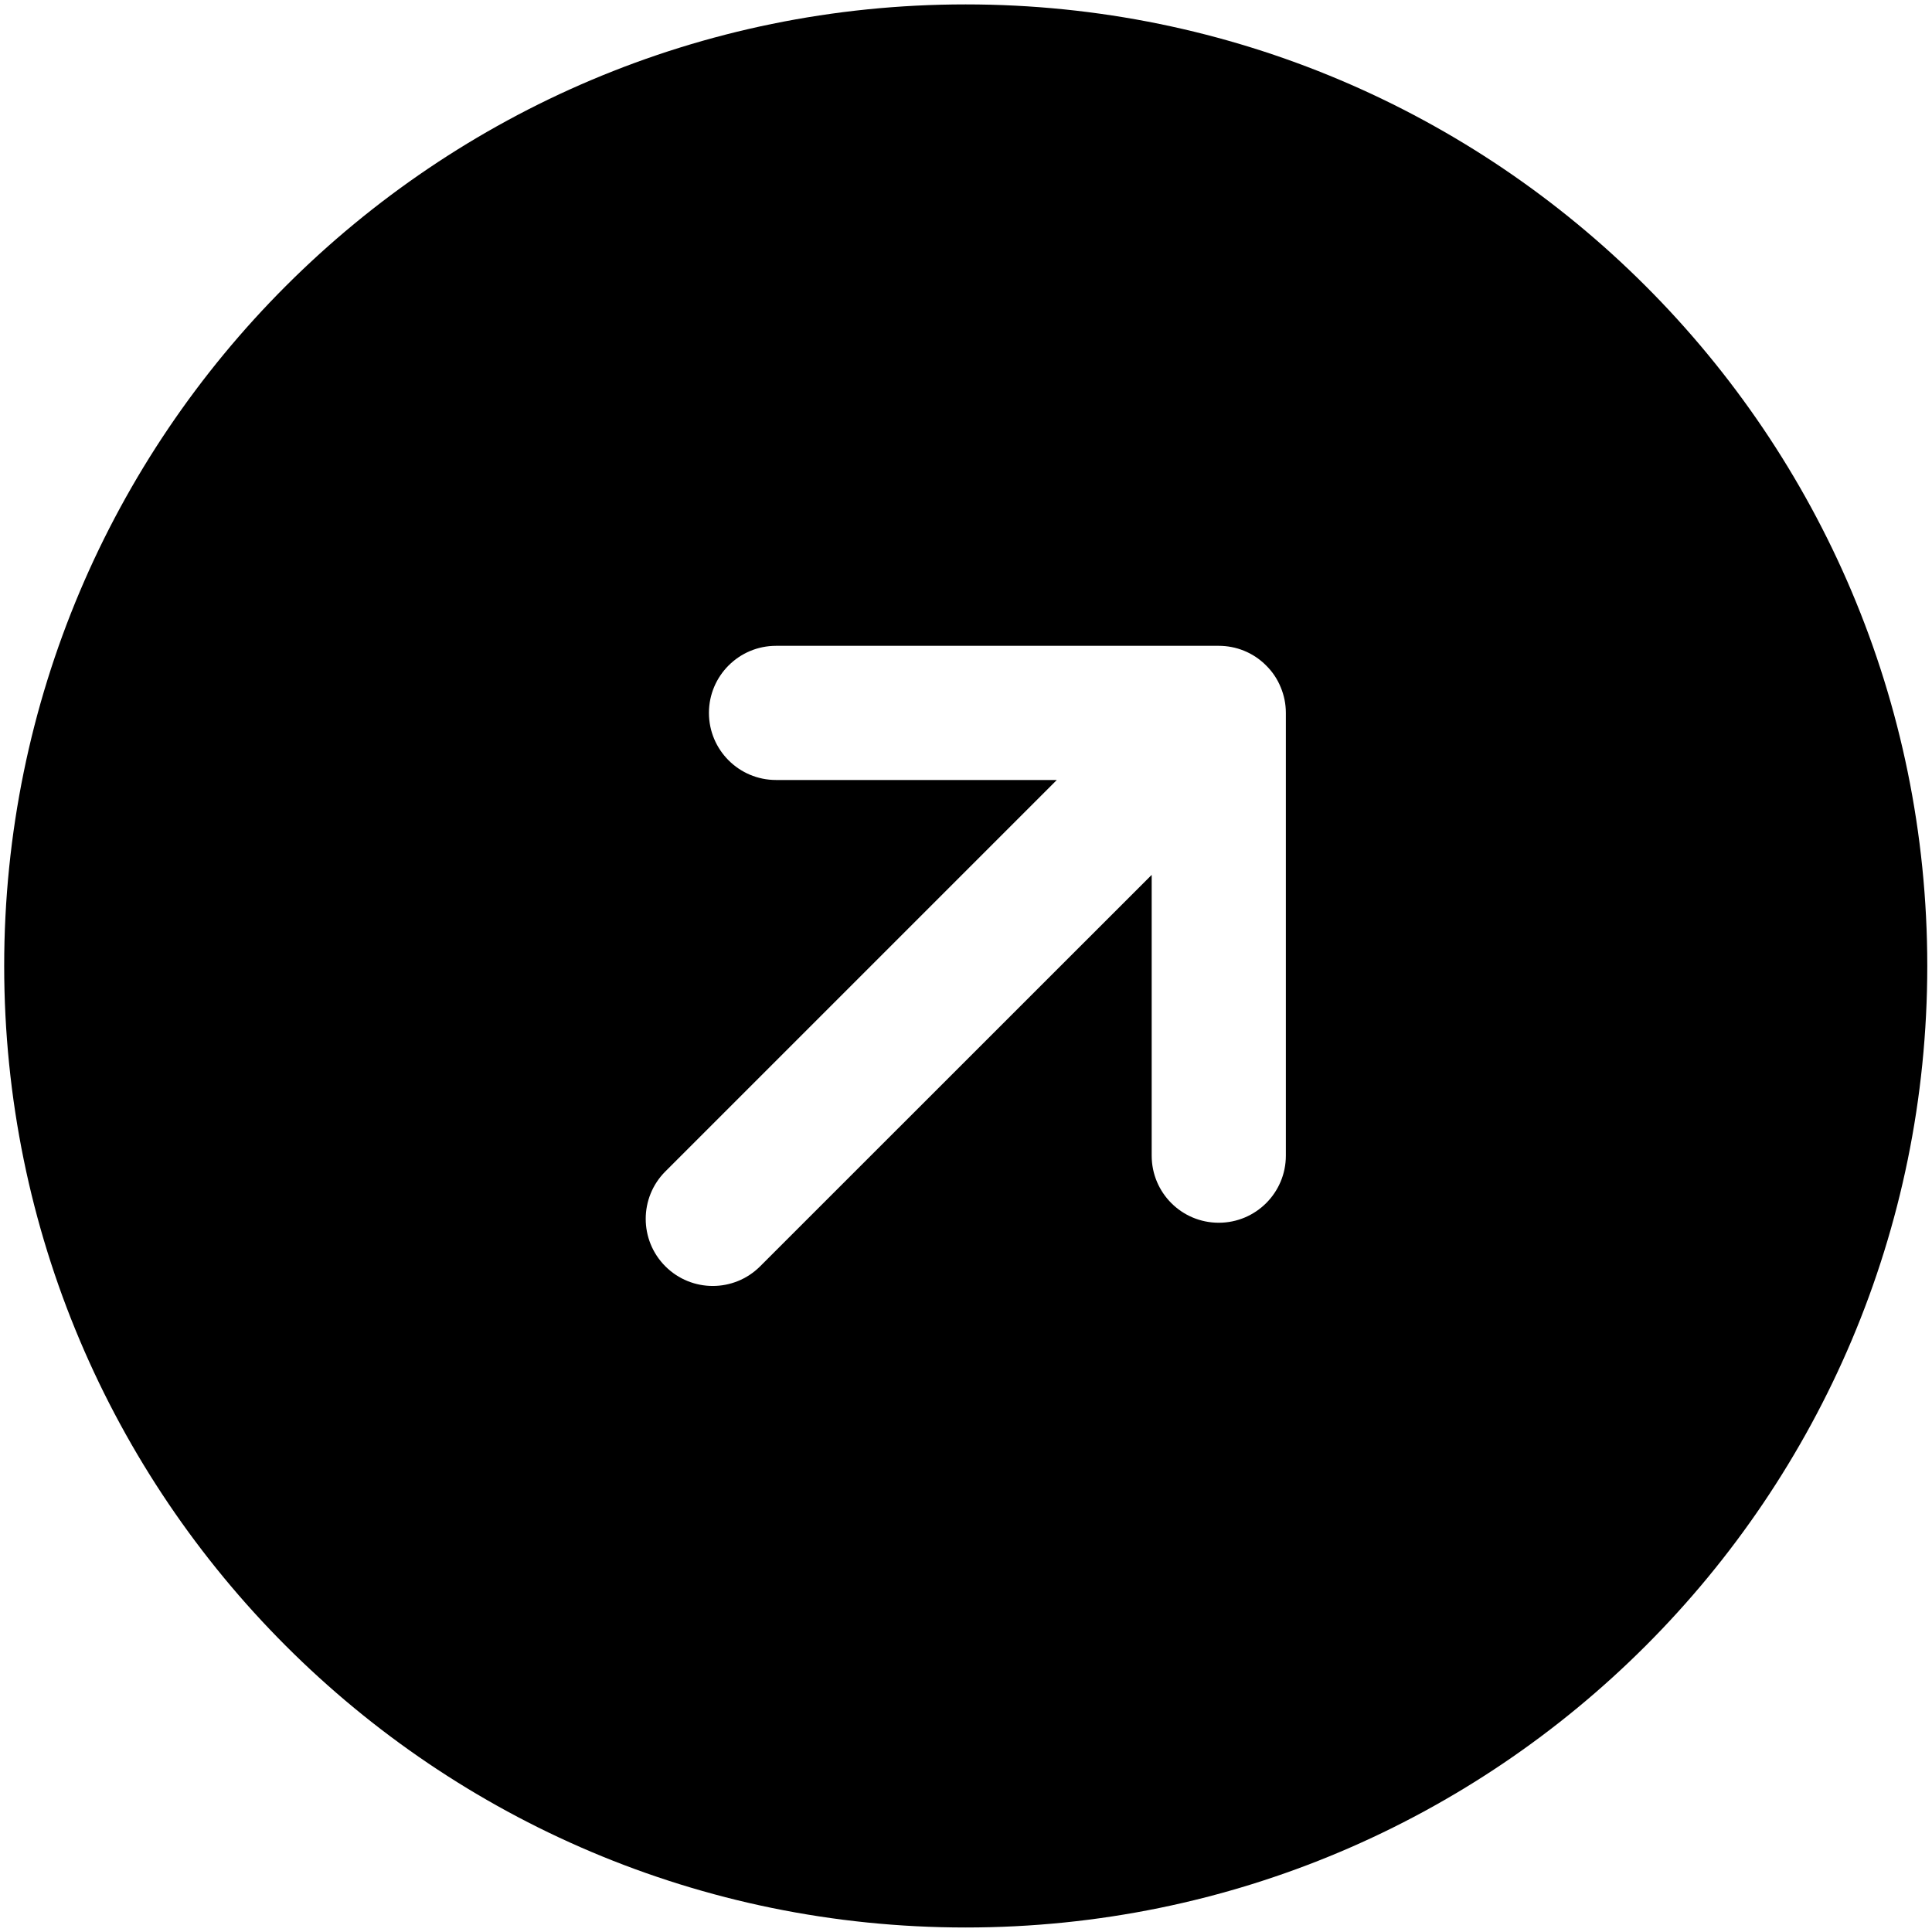 <svg width="18" height="18" viewBox="0 0 18 18" fill="none" xmlns="http://www.w3.org/2000/svg">
<path fill-rule="evenodd" clip-rule="evenodd" d="M8.997 0.041C4.05 0.041 0.039 4.052 0.039 8.999C0.039 13.947 4.05 17.958 8.997 17.958C13.945 17.958 17.956 13.947 17.956 8.999C17.956 4.052 13.945 0.041 8.997 0.041ZM7.23 6.017H11.355C11.515 6.017 11.675 6.078 11.796 6.2C11.857 6.26 11.902 6.329 11.932 6.403C11.963 6.477 11.98 6.557 11.98 6.642V10.767C11.98 11.112 11.7 11.392 11.355 11.392C11.009 11.392 10.73 11.112 10.73 10.767V8.151L7.082 11.798C6.838 12.042 6.443 12.042 6.199 11.798C5.955 11.554 5.955 11.158 6.199 10.914L9.846 7.267H7.23C6.885 7.267 6.605 6.987 6.605 6.642C6.605 6.297 6.885 6.017 7.23 6.017Z" fill="black"/>
</svg>
